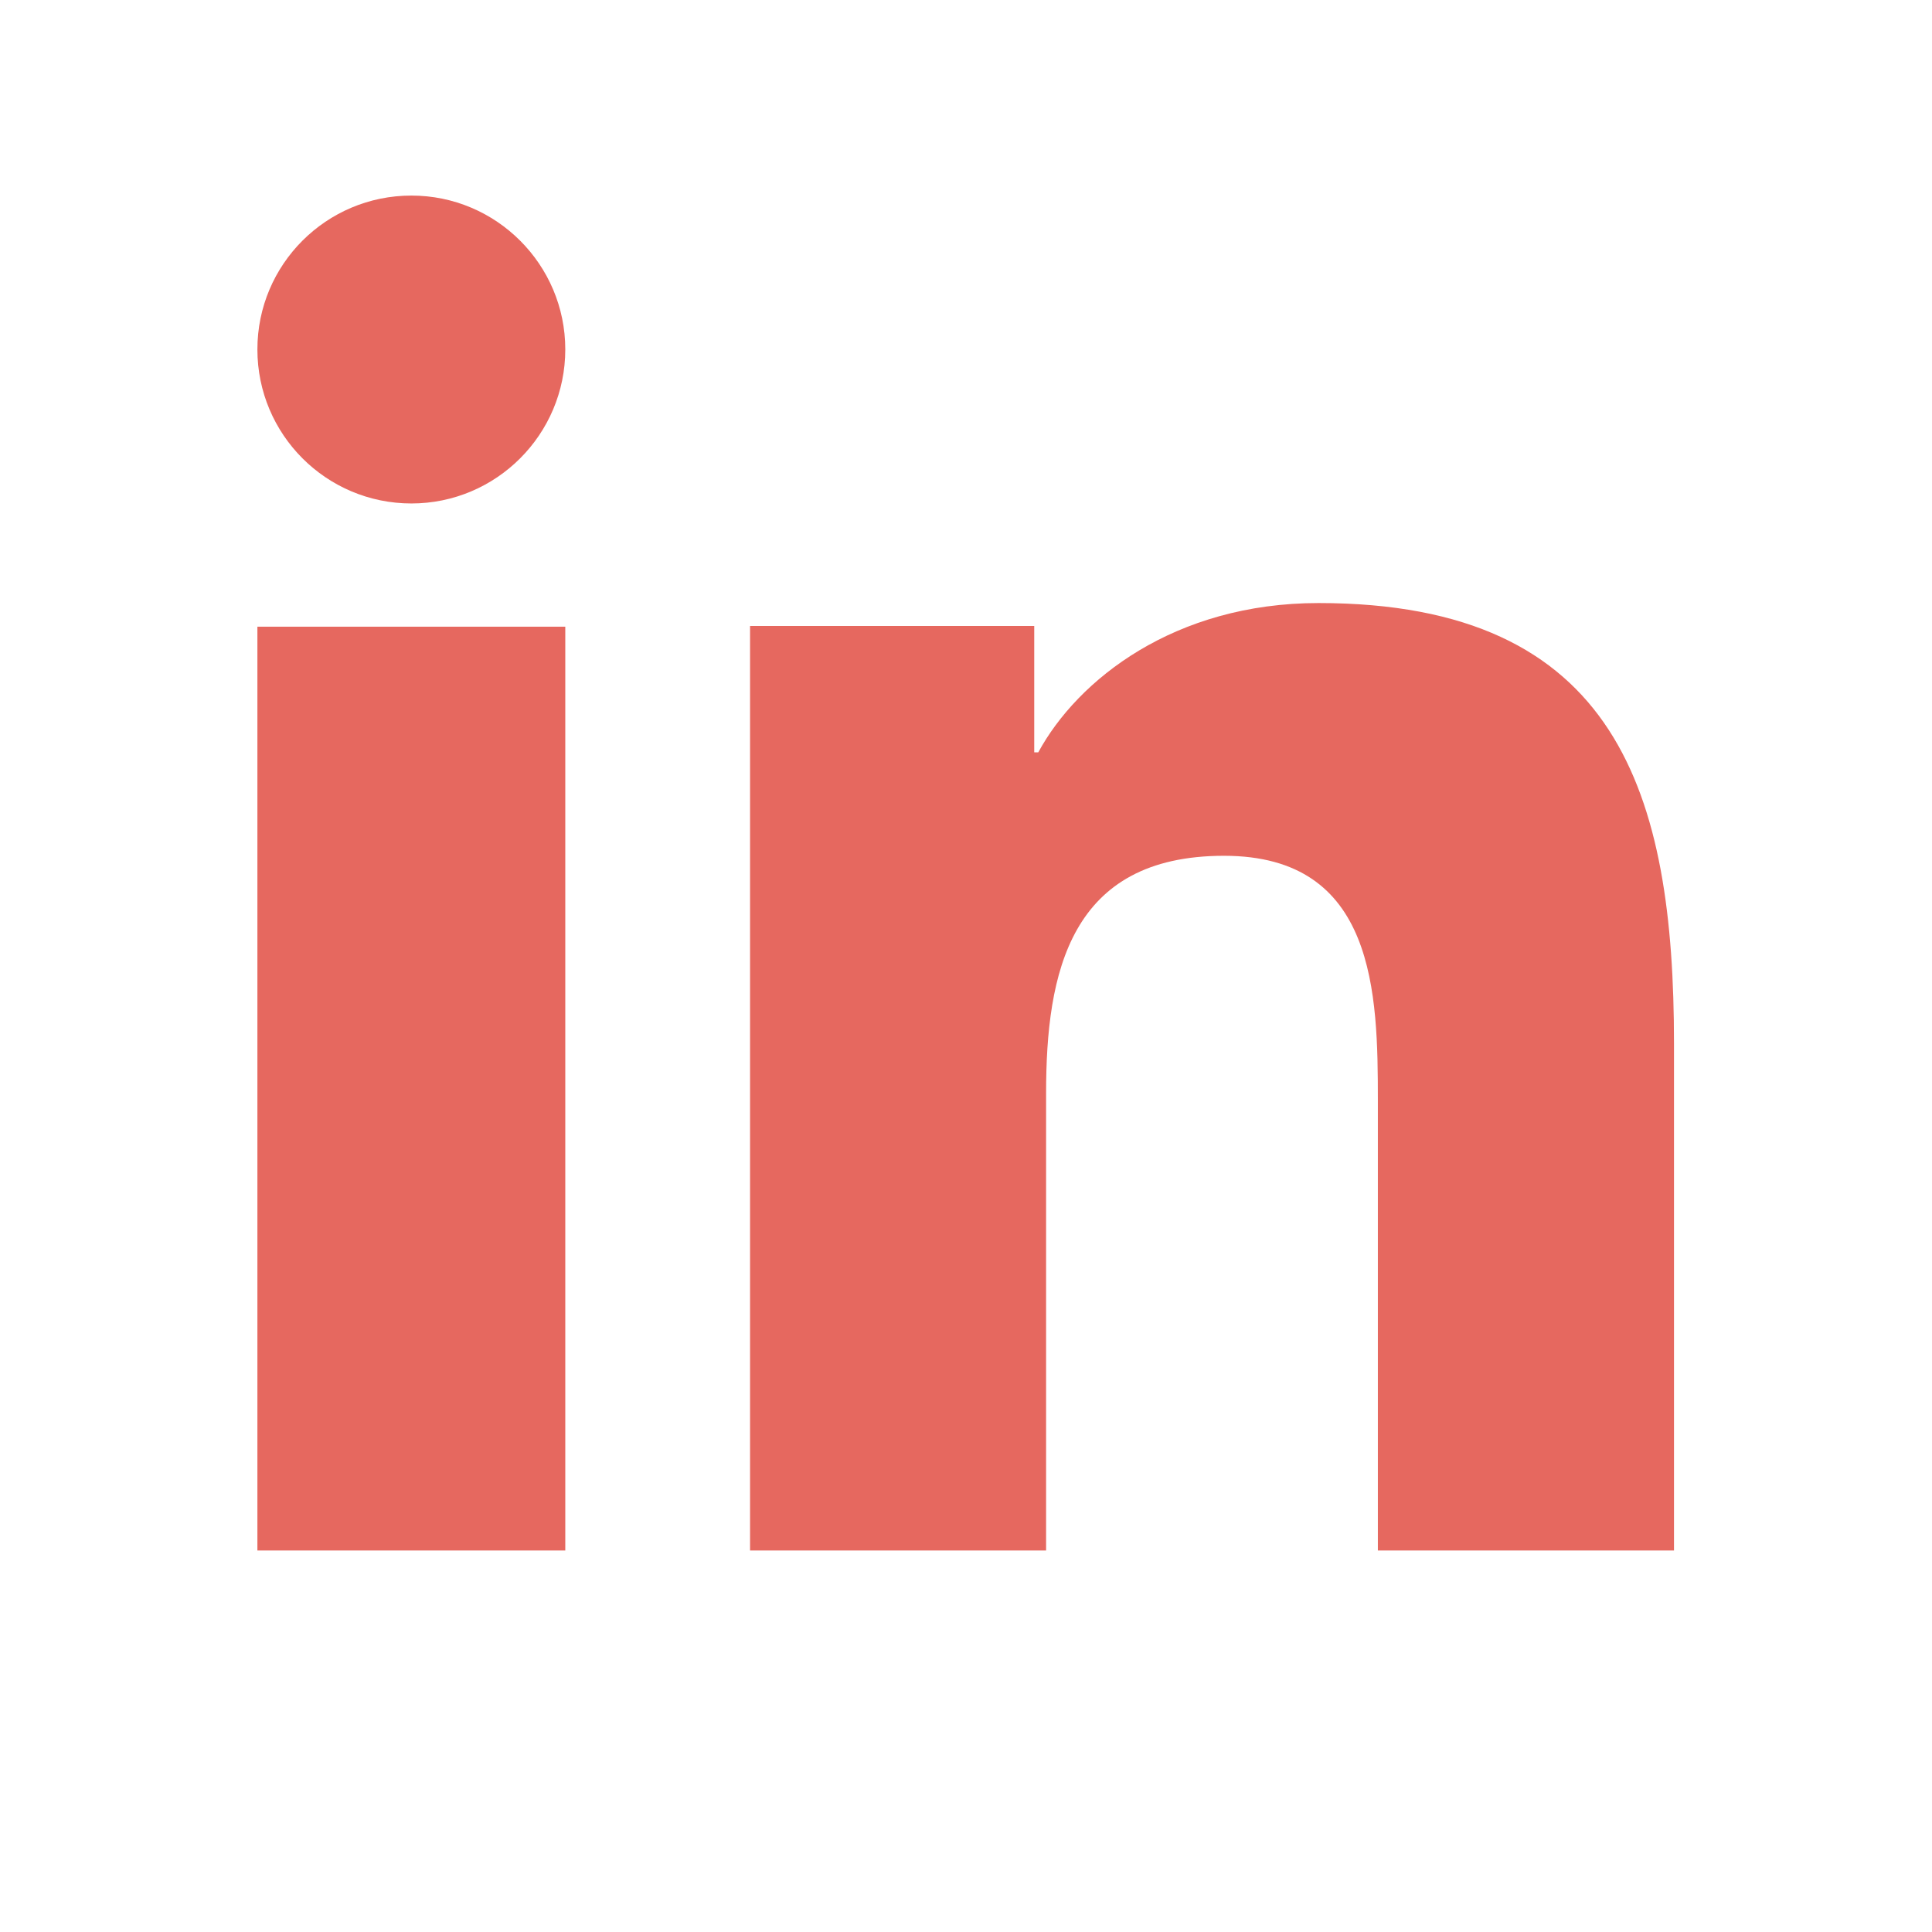 <svg width="22" height="22" viewBox="0 0 22 22" fill="none" xmlns="http://www.w3.org/2000/svg">
<path d="M6.437 17.656H2.931V7.136H6.437V17.656ZM4.685 5.733C3.715 5.733 2.931 4.947 2.931 3.979C2.931 3.011 3.716 2.227 4.685 2.227C5.651 2.227 6.437 3.013 6.437 3.979C6.437 4.947 5.651 5.733 4.685 5.733ZM19.062 17.656H15.69V12.536C15.69 11.315 15.667 9.745 13.938 9.745C12.182 9.745 11.912 11.075 11.912 12.448V17.656H8.541V7.128H11.777V8.567H11.823C12.273 7.739 13.374 6.867 15.015 6.867C18.43 6.867 19.062 9.047 19.062 11.882V17.656Z" fill="#E6685F"/>
</svg>
